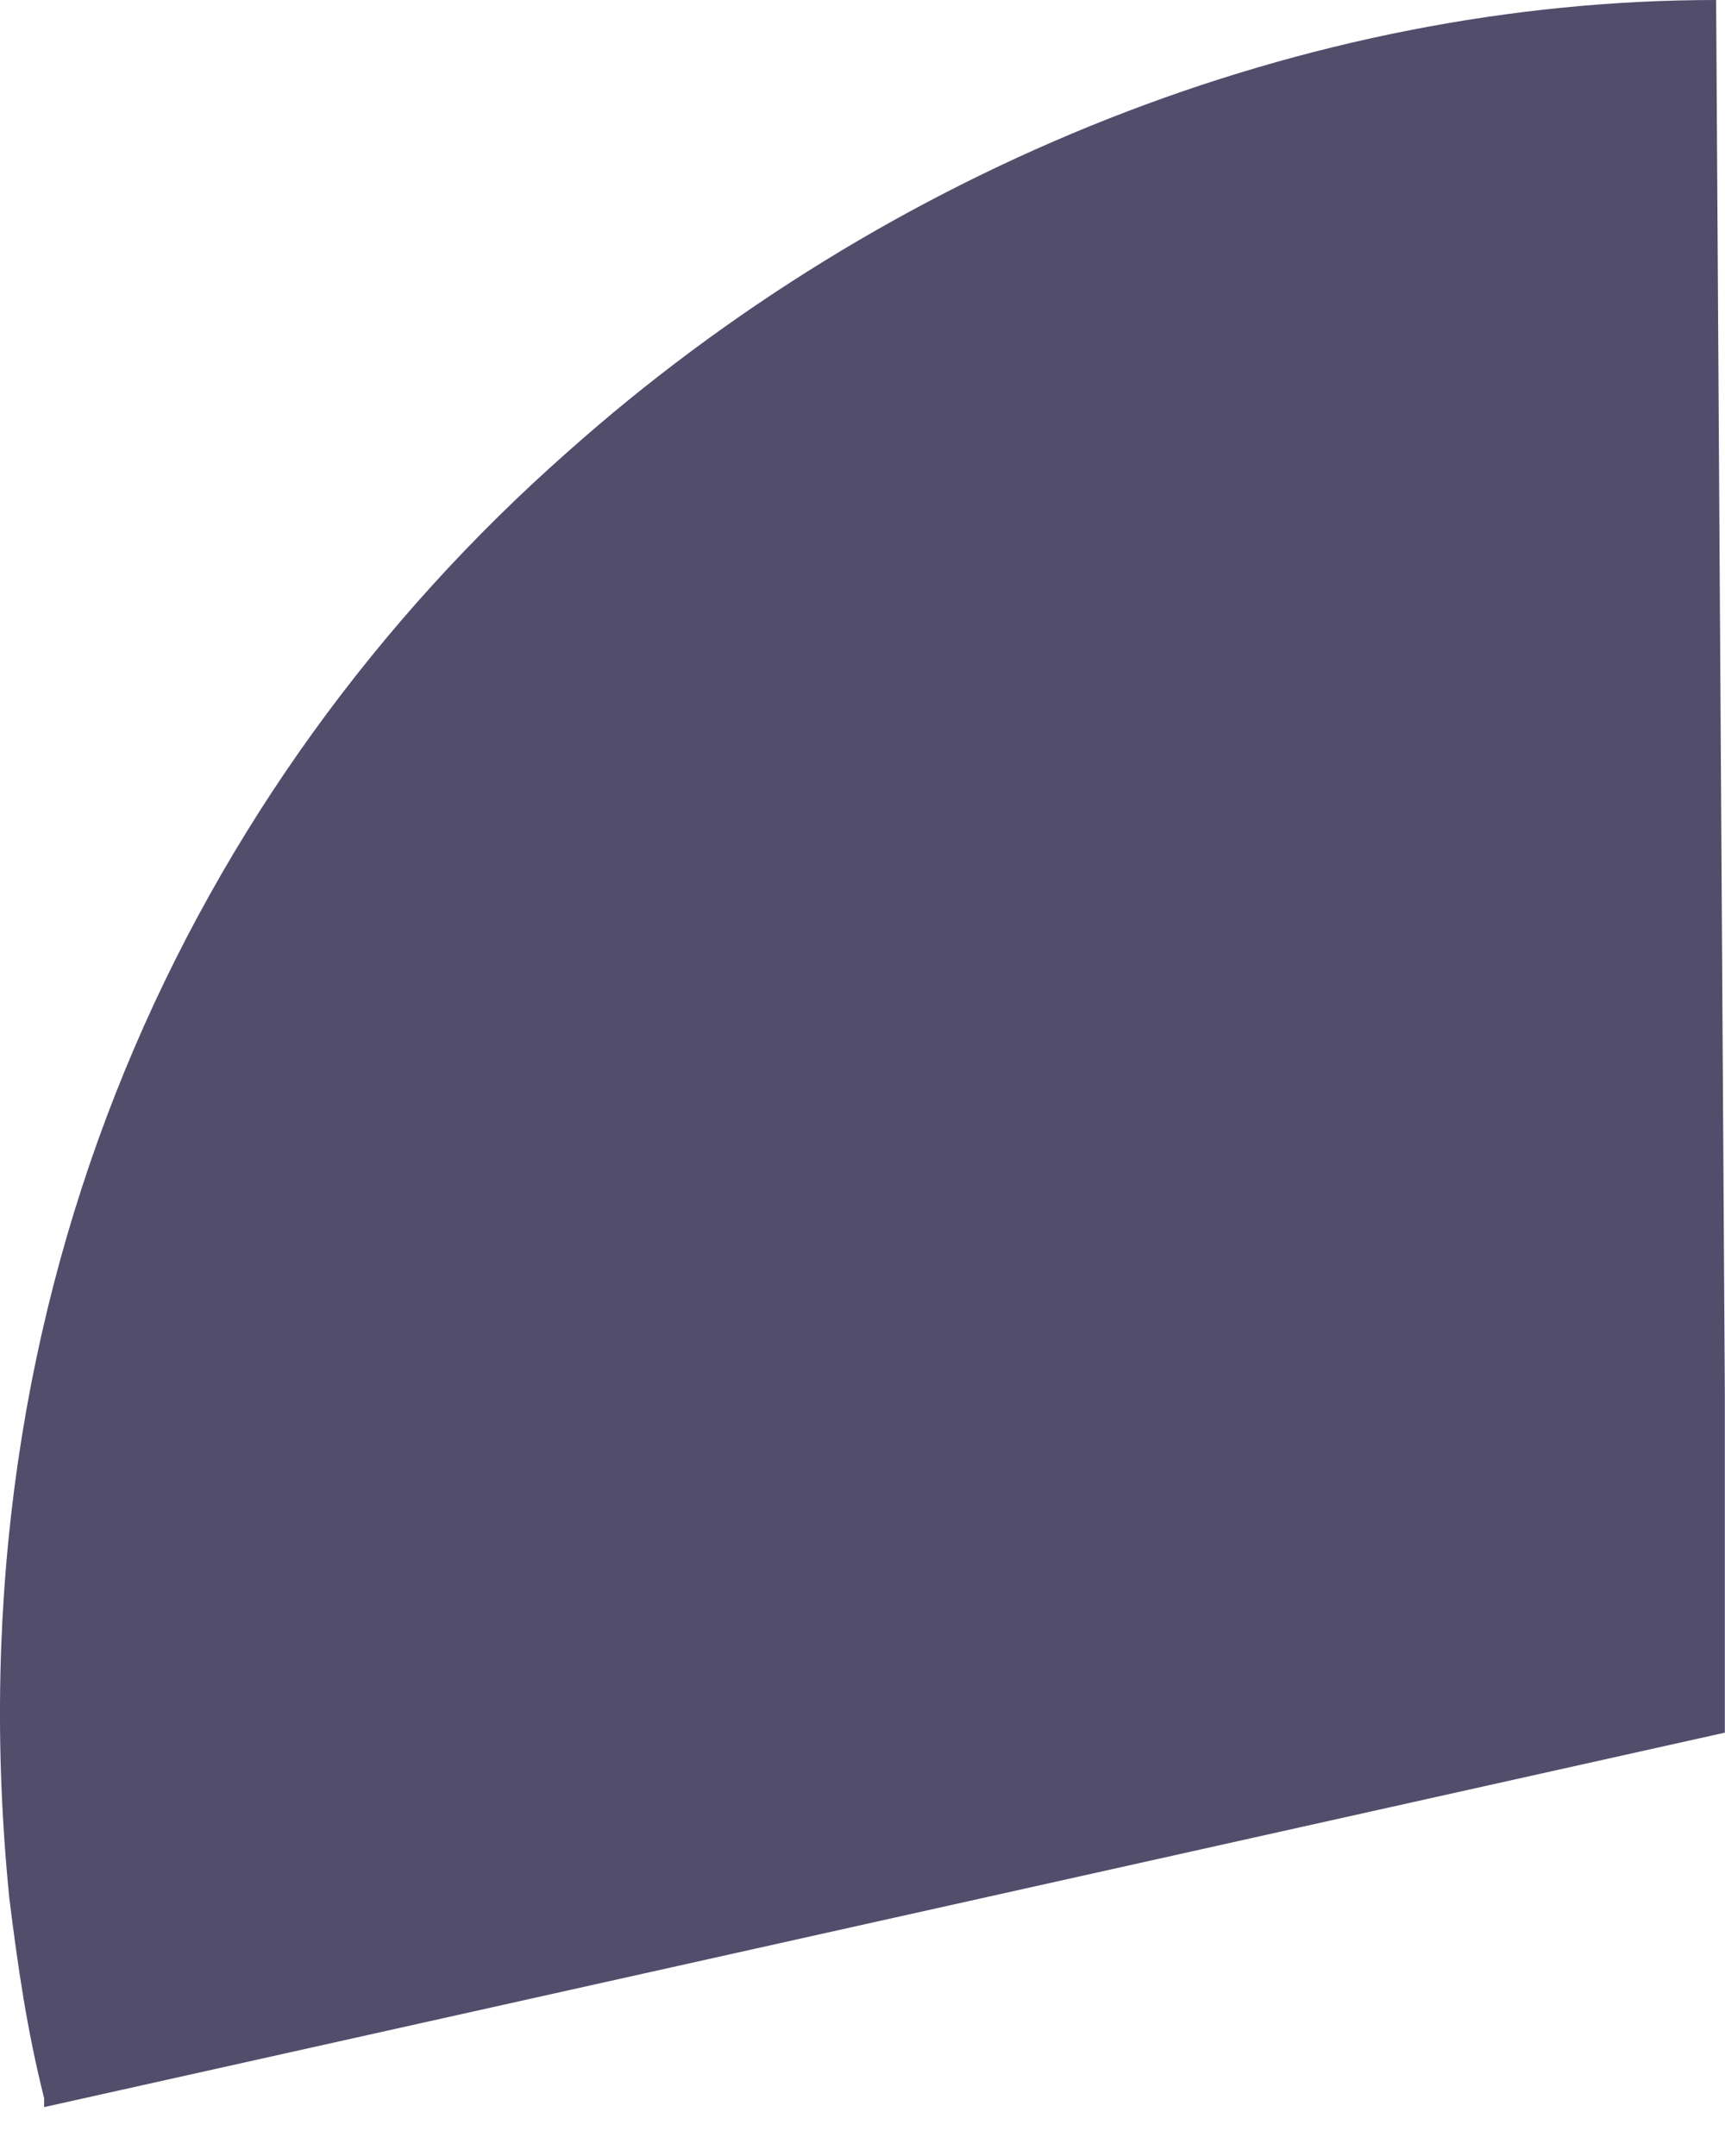 <?xml version="1.0" encoding="UTF-8"?> <svg xmlns="http://www.w3.org/2000/svg" width="20" height="25" viewBox="0 0 20 25" fill="none"> <path d="M19.998 16.154L19.897 0C15.151 0 10.305 1.918 6.57 5.25C2.228 9.087 -0.599 14.942 0.108 22.01C0.209 22.817 0.31 23.524 0.512 24.332C0.512 24.332 0.512 24.332 0.512 24.433L19.998 20.091V16.154Z" fill="#534D6C"></path> <g opacity="0.3"> <g opacity="0.3"> <path opacity="0.3" d="M19.998 16.154L19.897 0C15.151 0 10.305 1.918 6.57 5.25C2.228 9.087 -0.599 14.942 0.108 22.01C0.209 22.817 0.31 23.524 0.512 24.332C0.512 24.332 0.512 24.332 0.512 24.433L19.998 20.091V16.154Z" fill="#534D6C"></path> </g> </g> </svg> 